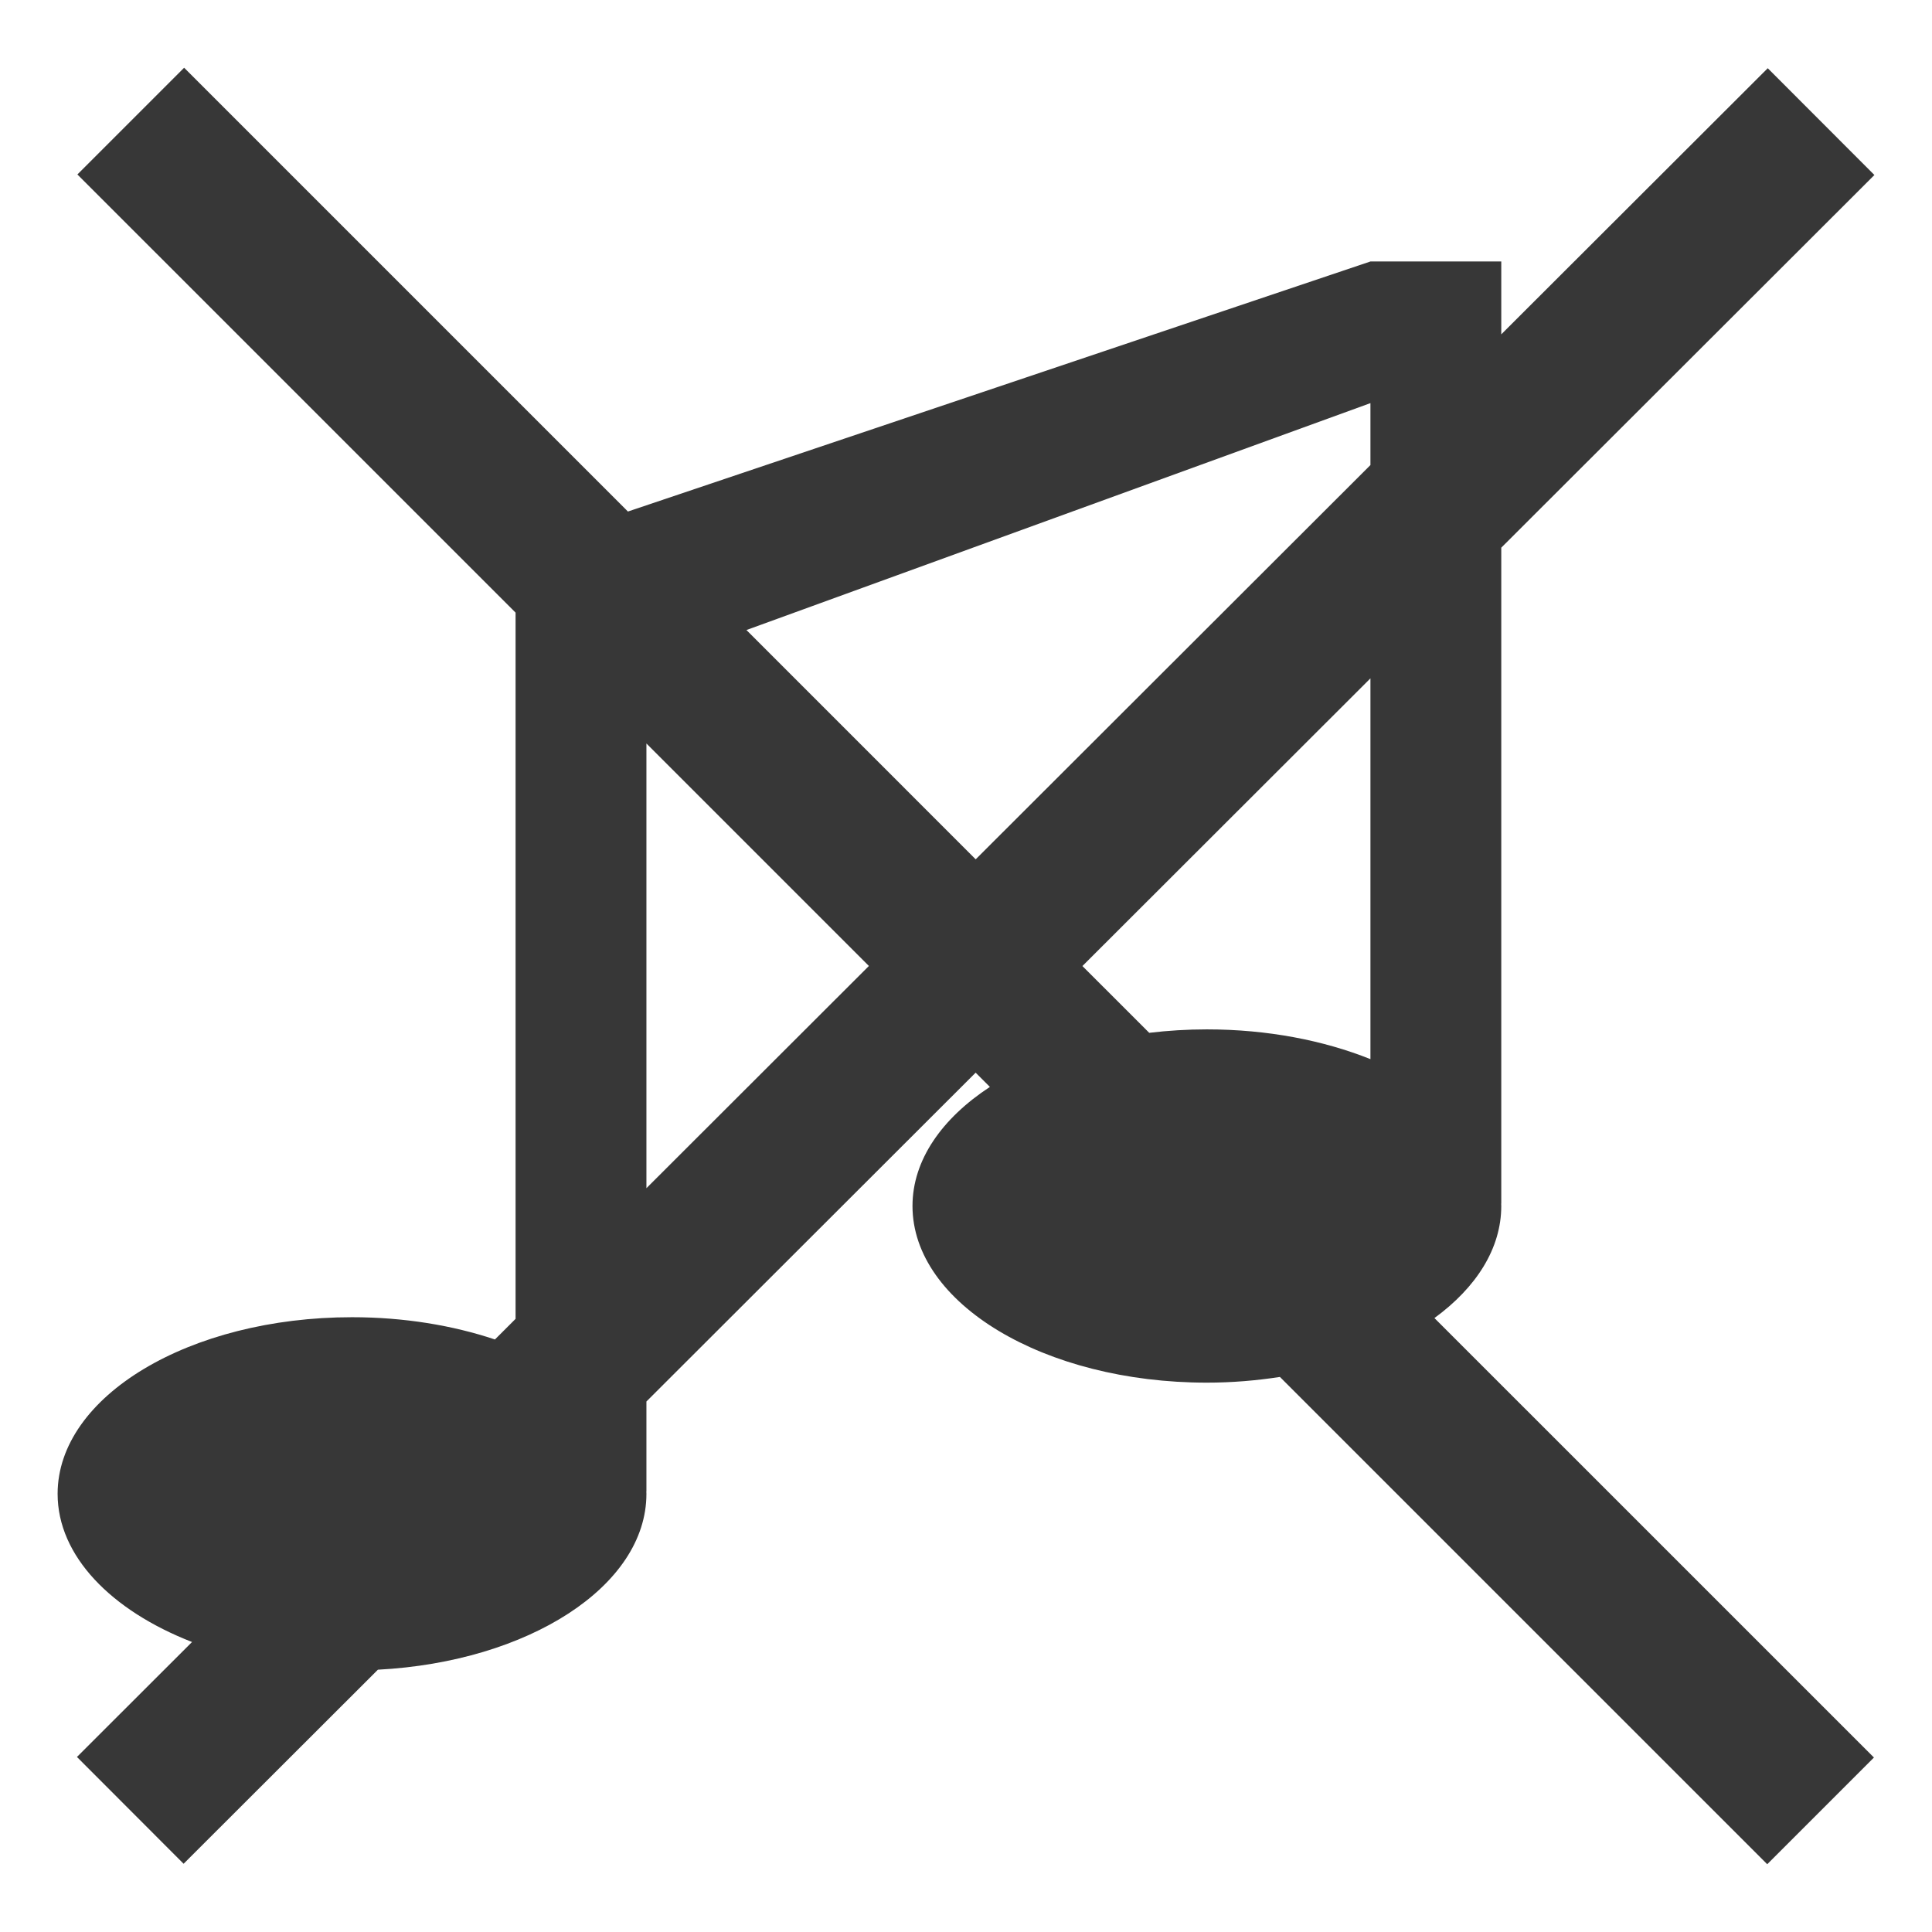 <?xml version="1.0" ?><!DOCTYPE svg  PUBLIC '-//W3C//DTD SVG 1.1//EN'  'http://www.w3.org/Graphics/SVG/1.1/DTD/svg11.dtd'><svg enable-background="new 0 0 128 128" height="128px" id="Слой_1" version="1.1" viewBox="0 0 128 128" width="128px" xml:space="preserve" xmlns="http://www.w3.org/2000/svg" xmlns:xlink="http://www.w3.org/1999/xlink"><g><path d="M99.463,79.901c0-0.054-0.006-0.107-0.006-0.162h0.006V36.285    l24.721-24.69l-7.066-7.075L99.463,22.151v-4.827h-8.668L41.601,33.89    L12.199,4.488l-7.071,7.071l29.03,29.029v46.79l-1.367,1.366    c-2.805-0.938-6.031-1.475-9.469-1.475c-10.772,0-19.505,5.239-19.505,11.703    c0,4.116,3.55,7.729,8.906,9.815l-7.625,7.616l7.066,7.076l12.873-12.857    c9.967-0.522,17.79-5.535,17.79-11.65c0-0.055-0.006-0.109-0.006-0.163h0.006    v-5.956l21.812-21.786l0.944,0.944c-3.175,2.081-5.128,4.845-5.128,7.889    c0,6.464,8.732,11.704,19.503,11.704c1.674,0,3.289-0.14,4.84-0.378    l32.285,32.284l7.07-7.07L95.035,87.325    C97.801,85.305,99.463,82.72,99.463,79.901z M90.795,26.708v4.103l-26.153,26.121    L49.453,41.741L90.795,26.708z M42.827,78.721V49.258l14.74,14.74L42.827,78.721z     M71.713,64.003l19.082-19.06v25.228c-3.102-1.244-6.828-1.972-10.838-1.972    c-1.307,0-2.584,0.08-3.818,0.228L71.713,64.003z" fill="#373737"/></g></svg>